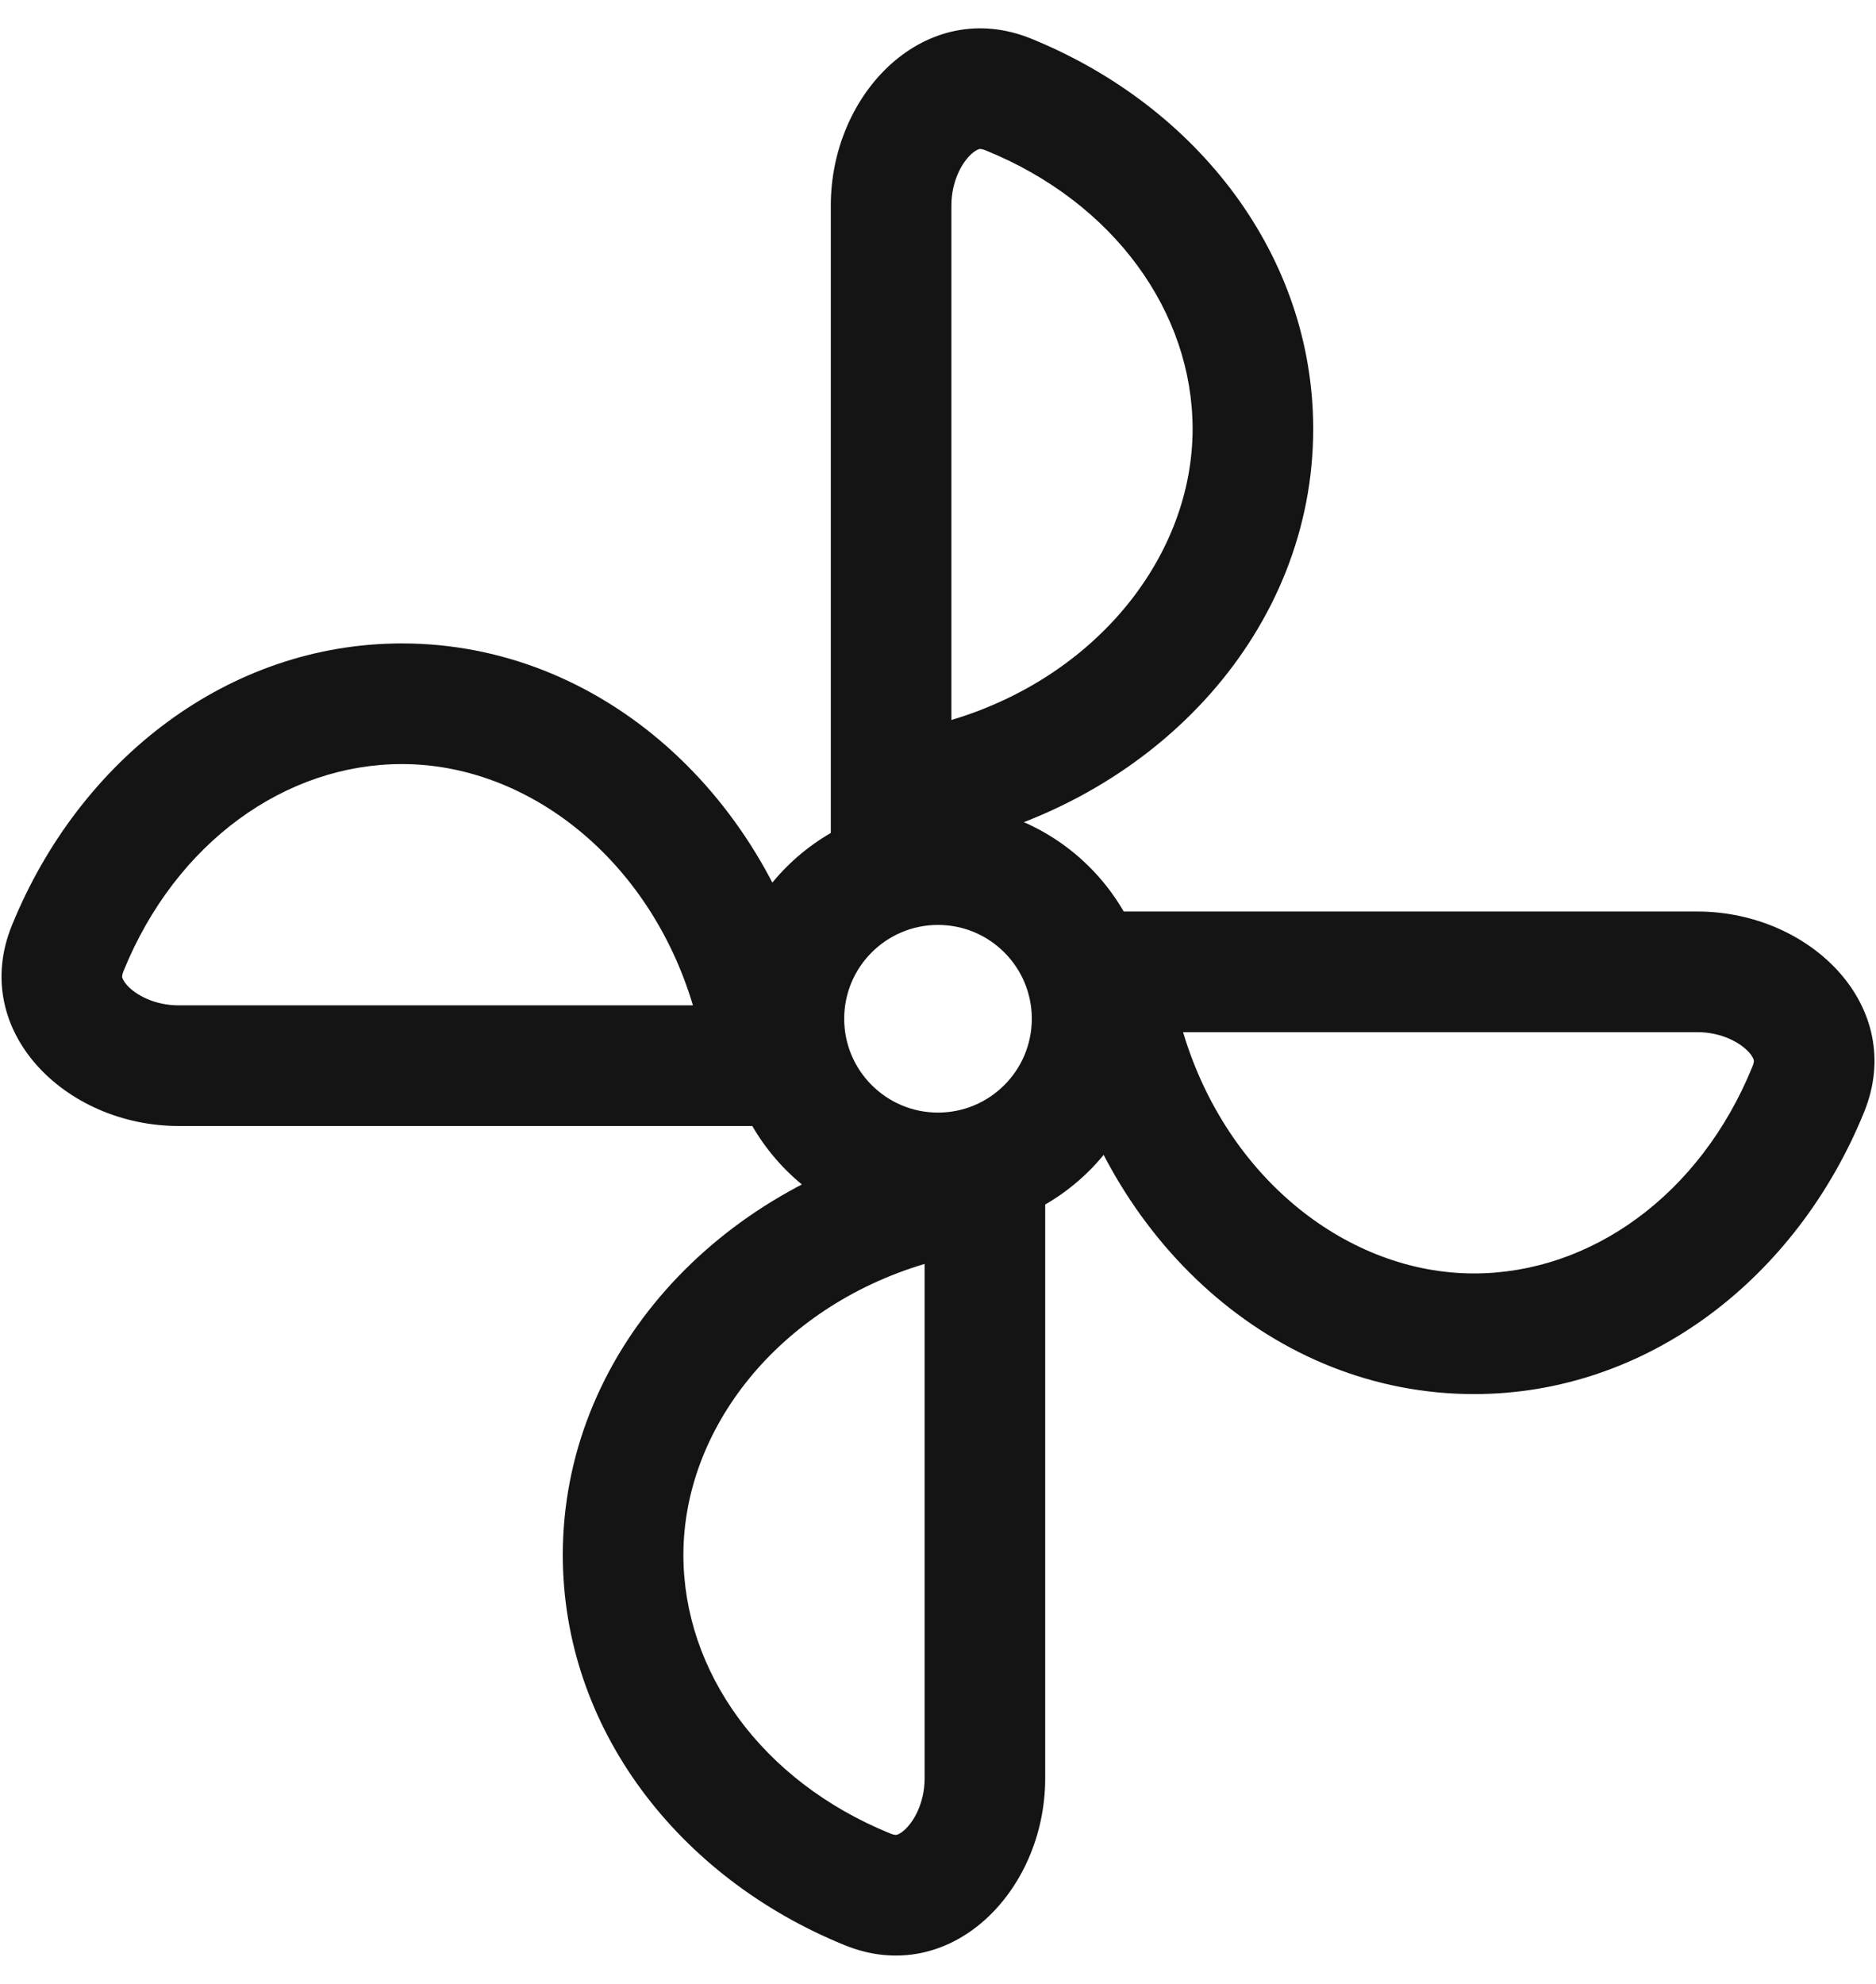 <svg width="35" height="37" viewBox="0 0 35 37" fill="none" xmlns="http://www.w3.org/2000/svg">
<path fill-rule="evenodd" clip-rule="evenodd" d="M17.25 23.572C14.512 24.391 12.75 26.658 12.75 29C12.75 31.167 14.203 33.216 16.607 34.194C16.659 34.215 16.69 34.22 16.703 34.221C16.715 34.222 16.722 34.221 16.728 34.22C16.737 34.218 16.789 34.206 16.871 34.133C17.053 33.972 17.25 33.62 17.25 33.167V23.572ZM17.25 21.252C13.368 22.14 10.5 25.272 10.5 29C10.5 32.232 12.656 35.016 15.759 36.278C17.72 37.076 19.5 35.284 19.5 33.167V21C18.723 21 17.969 21.087 17.25 21.252Z" fill="#141414"/>
<path fill-rule="evenodd" clip-rule="evenodd" d="M12.928 18.75C12.109 16.012 9.842 14.25 7.5 14.25C5.333 14.25 3.284 15.703 2.306 18.107C2.285 18.159 2.28 18.19 2.279 18.203C2.278 18.215 2.278 18.222 2.28 18.228C2.282 18.237 2.295 18.289 2.367 18.371C2.528 18.553 2.88 18.75 3.333 18.75H12.928ZM15.248 18.75C14.36 14.868 11.228 12 7.5 12C4.268 12 1.484 14.156 0.222 17.259C-0.576 19.22 1.216 21 3.333 21H15.5C15.5 20.223 15.412 19.469 15.248 18.75Z" fill="#141414"/>
<path fill-rule="evenodd" clip-rule="evenodd" d="M17.75 13.428C20.488 12.609 22.25 10.342 22.25 8C22.25 5.833 20.797 3.784 18.393 2.806C18.341 2.785 18.31 2.78 18.297 2.779C18.285 2.778 18.278 2.778 18.272 2.78C18.263 2.782 18.211 2.795 18.129 2.867C17.947 3.028 17.75 3.38 17.75 3.833V13.428ZM17.75 15.748C21.632 14.86 24.5 11.728 24.5 8C24.5 4.768 22.344 1.984 19.241 0.722C17.28 -0.076 15.5 1.716 15.5 3.833L15.5 16C16.277 16 17.031 15.912 17.75 15.748Z" fill="#141414"/>
<path fill-rule="evenodd" clip-rule="evenodd" d="M22.072 19.25C22.891 21.988 25.158 23.75 27.5 23.75C29.667 23.75 31.716 22.297 32.694 19.893C32.715 19.841 32.72 19.81 32.721 19.797C32.722 19.785 32.721 19.778 32.72 19.772C32.718 19.763 32.706 19.711 32.633 19.629C32.472 19.447 32.12 19.25 31.667 19.25L22.072 19.25ZM19.752 19.25C20.64 23.132 23.772 26 27.5 26C30.732 26 33.516 23.844 34.778 20.741C35.576 18.78 33.784 17 31.667 17L19.5 17C19.5 17.777 19.587 18.531 19.752 19.25Z" fill="#141414"/>
<path fill-rule="evenodd" clip-rule="evenodd" d="M17.5 20.75C18.466 20.75 19.25 19.966 19.25 19C19.25 18.034 18.466 17.25 17.5 17.25C16.534 17.25 15.75 18.034 15.75 19C15.75 19.966 16.534 20.75 17.5 20.75ZM17.5 23C19.709 23 21.5 21.209 21.5 19C21.5 16.791 19.709 15 17.5 15C15.291 15 13.5 16.791 13.5 19C13.5 21.209 15.291 23 17.5 23Z" fill="#141414"/>
</svg>
